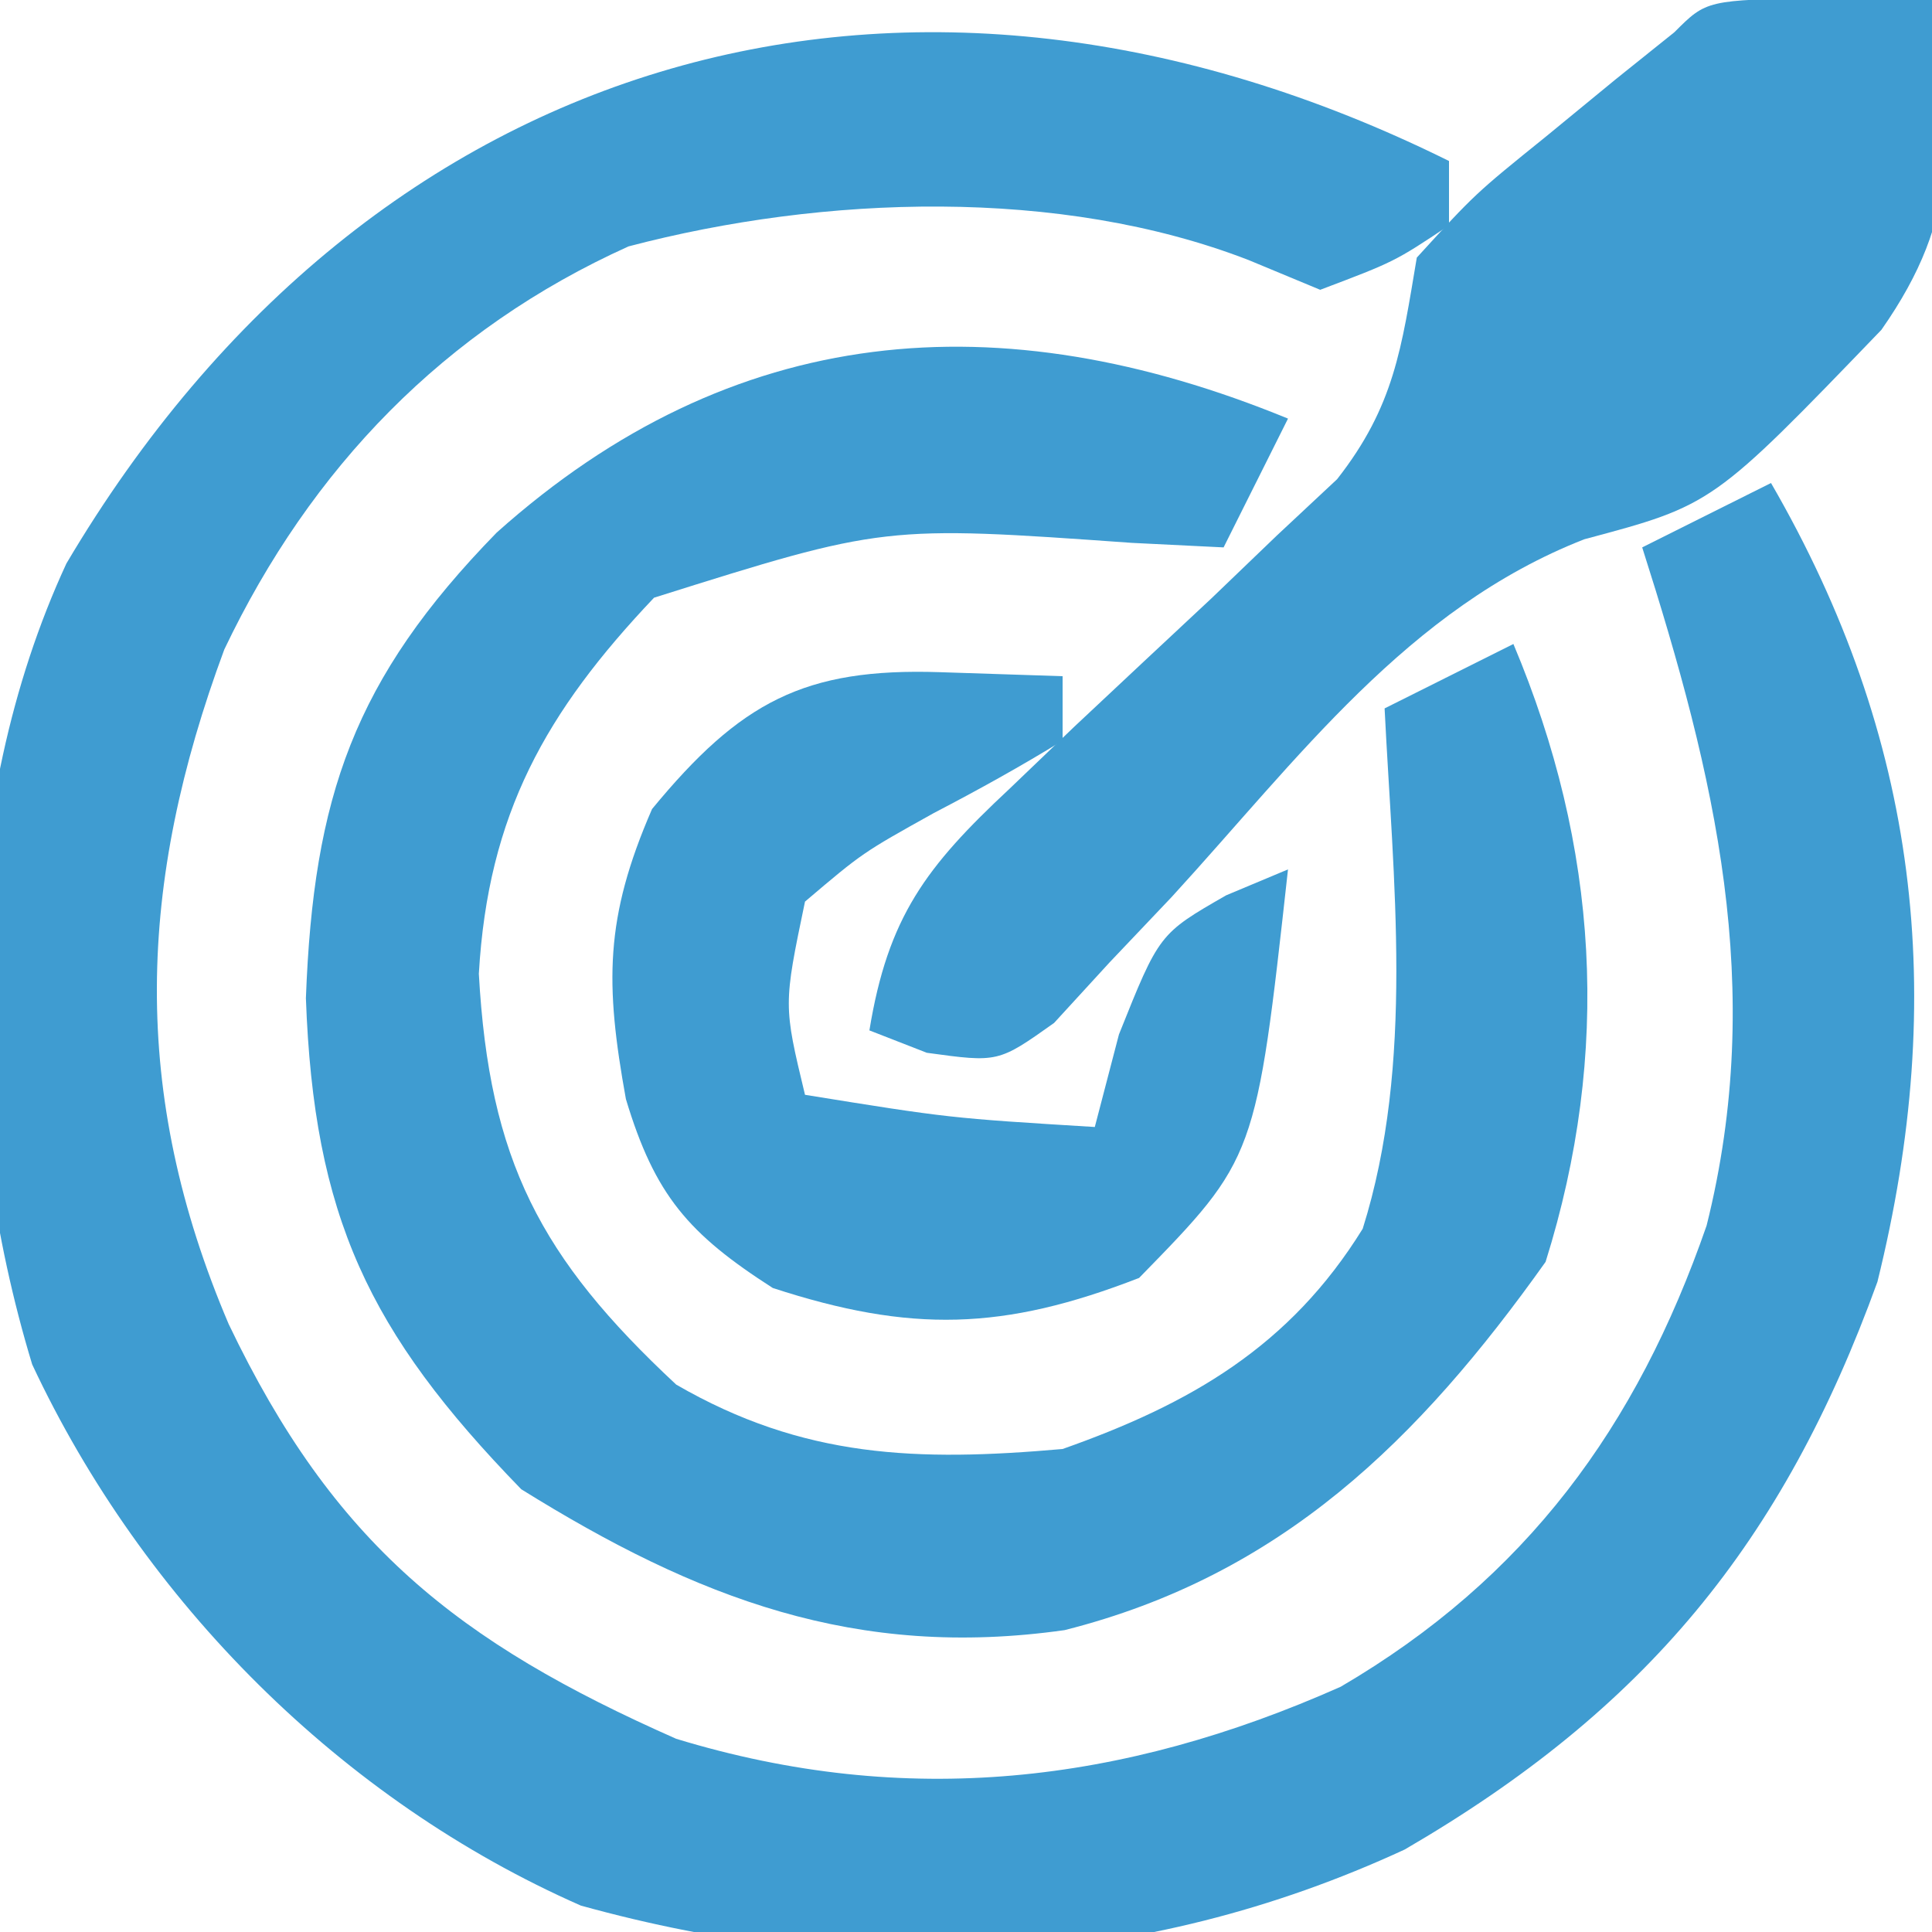 <?xml version="1.0" encoding="UTF-8"?>
<svg version="1.1" xmlns="http://www.w3.org/2000/svg" width="60" height="60">
<path d="M0 0 C0 0.66 0 1.32 0 2 C-1.688 3.125 -1.688 3.125 -4 4 C-4.732 3.696 -5.464 3.392 -6.219 3.078 C-12.088 0.803 -19.428 1.061 -25.48 2.652 C-31.195 5.228 -35.349 9.535 -38.035 15.172 C-40.726 22.43 -40.971 28.919 -37.898 36.121 C-34.637 42.942 -30.804 45.993 -24 49 C-16.855 51.179 -10.141 50.398 -3.363 47.383 C2.394 44.014 5.831 39.317 8 33.062 C9.847 25.675 8.267 19.104 6 12 C7.32 11.34 8.64 10.68 10 10 C14.581 17.915 15.51 25.9 13.305 34.809 C10.363 42.93 6.089 48.099 -1.375 52.438 C-9.569 56.229 -18.269 56.588 -26.961 54.18 C-34.392 50.91 -40.548 44.744 -44 37.375 C-46.399 29.483 -46.417 20.011 -42.938 12.5 C-33.443 -3.556 -16.665 -8.259 0 0 Z " fill="#3F9CD1" transform="translate(45,5)"/>
<path d="M0 0 C-0.66 1.32 -1.32 2.64 -2 4 C-3.412 3.93 -3.412 3.93 -4.852 3.859 C-12.54 3.313 -12.54 3.313 -19.688 5.562 C-23.049 9.106 -24.844 12.281 -25.129 17.242 C-24.807 23.032 -23.227 26.062 -19 30 C-15.047 32.288 -11.511 32.396 -7 32 C-3.033 30.6 0.055 28.821 2.32 25.16 C3.937 20.021 3.262 14.32 3 9 C4.32 8.34 5.64 7.68 7 7 C9.649 13.292 10.041 19.681 8 26.188 C4.064 31.722 -0.212 35.928 -6.938 37.625 C-13.414 38.542 -18.366 36.639 -23.812 33.25 C-28.566 28.361 -30.255 24.767 -30.5 18 C-30.266 11.751 -29.018 8.093 -24.574 3.539 C-17.241 -3.017 -8.97 -3.68 0 0 Z " fill="#3F9CD1" transform="translate(40,13)"/>
<path d="M0 0 C1.134 0.021 2.269 0.041 3.438 0.062 C4.042 4.295 4.37 6.731 1.867 10.305 C-3.374 15.746 -3.374 15.746 -7.359 16.809 C-12.85 18.958 -16.251 23.636 -20.172 27.916 C-20.809 28.587 -21.445 29.258 -22.102 29.949 C-22.955 30.881 -22.955 30.881 -23.827 31.831 C-25.562 33.062 -25.562 33.062 -27.779 32.757 C-28.662 32.413 -28.662 32.413 -29.562 32.062 C-28.987 28.541 -27.805 26.98 -25.219 24.566 C-24.55 23.925 -23.881 23.284 -23.191 22.623 C-21.774 21.293 -20.355 19.965 -18.934 18.639 C-18.265 17.996 -17.596 17.353 -16.906 16.691 C-15.981 15.826 -15.981 15.826 -15.037 14.944 C-13.258 12.674 -13.036 10.873 -12.562 8.062 C-10.75 6.078 -10.75 6.078 -8.562 4.312 C-7.841 3.72 -7.119 3.127 -6.375 2.516 C-5.777 2.036 -5.179 1.557 -4.562 1.062 C-3.562 0.062 -3.562 0.062 0 0 Z " fill="#3F9CD1" transform="translate(56.562,-0.062)"/>
<path d="M0 0 C1.887 0.062 1.887 0.062 3.812 0.125 C3.812 0.785 3.812 1.445 3.812 2.125 C2.51 2.927 1.169 3.668 -0.188 4.375 C-2.401 5.608 -2.401 5.608 -4.188 7.125 C-4.858 10.339 -4.858 10.339 -4.188 13.125 C0.294 13.848 0.294 13.848 4.812 14.125 C5.06 13.176 5.308 12.227 5.562 11.25 C6.812 8.125 6.812 8.125 8.891 6.93 C9.525 6.664 10.159 6.399 10.812 6.125 C9.82 15.094 9.82 15.094 6.188 18.812 C1.975 20.451 -0.908 20.521 -5.188 19.125 C-7.809 17.444 -8.852 16.24 -9.75 13.258 C-10.399 9.673 -10.412 7.64 -8.938 4.25 C-6.196 0.921 -4.206 -0.138 0 0 Z " fill="#3F9CD1" transform="translate(29.188,20.875)"/>
</svg>
